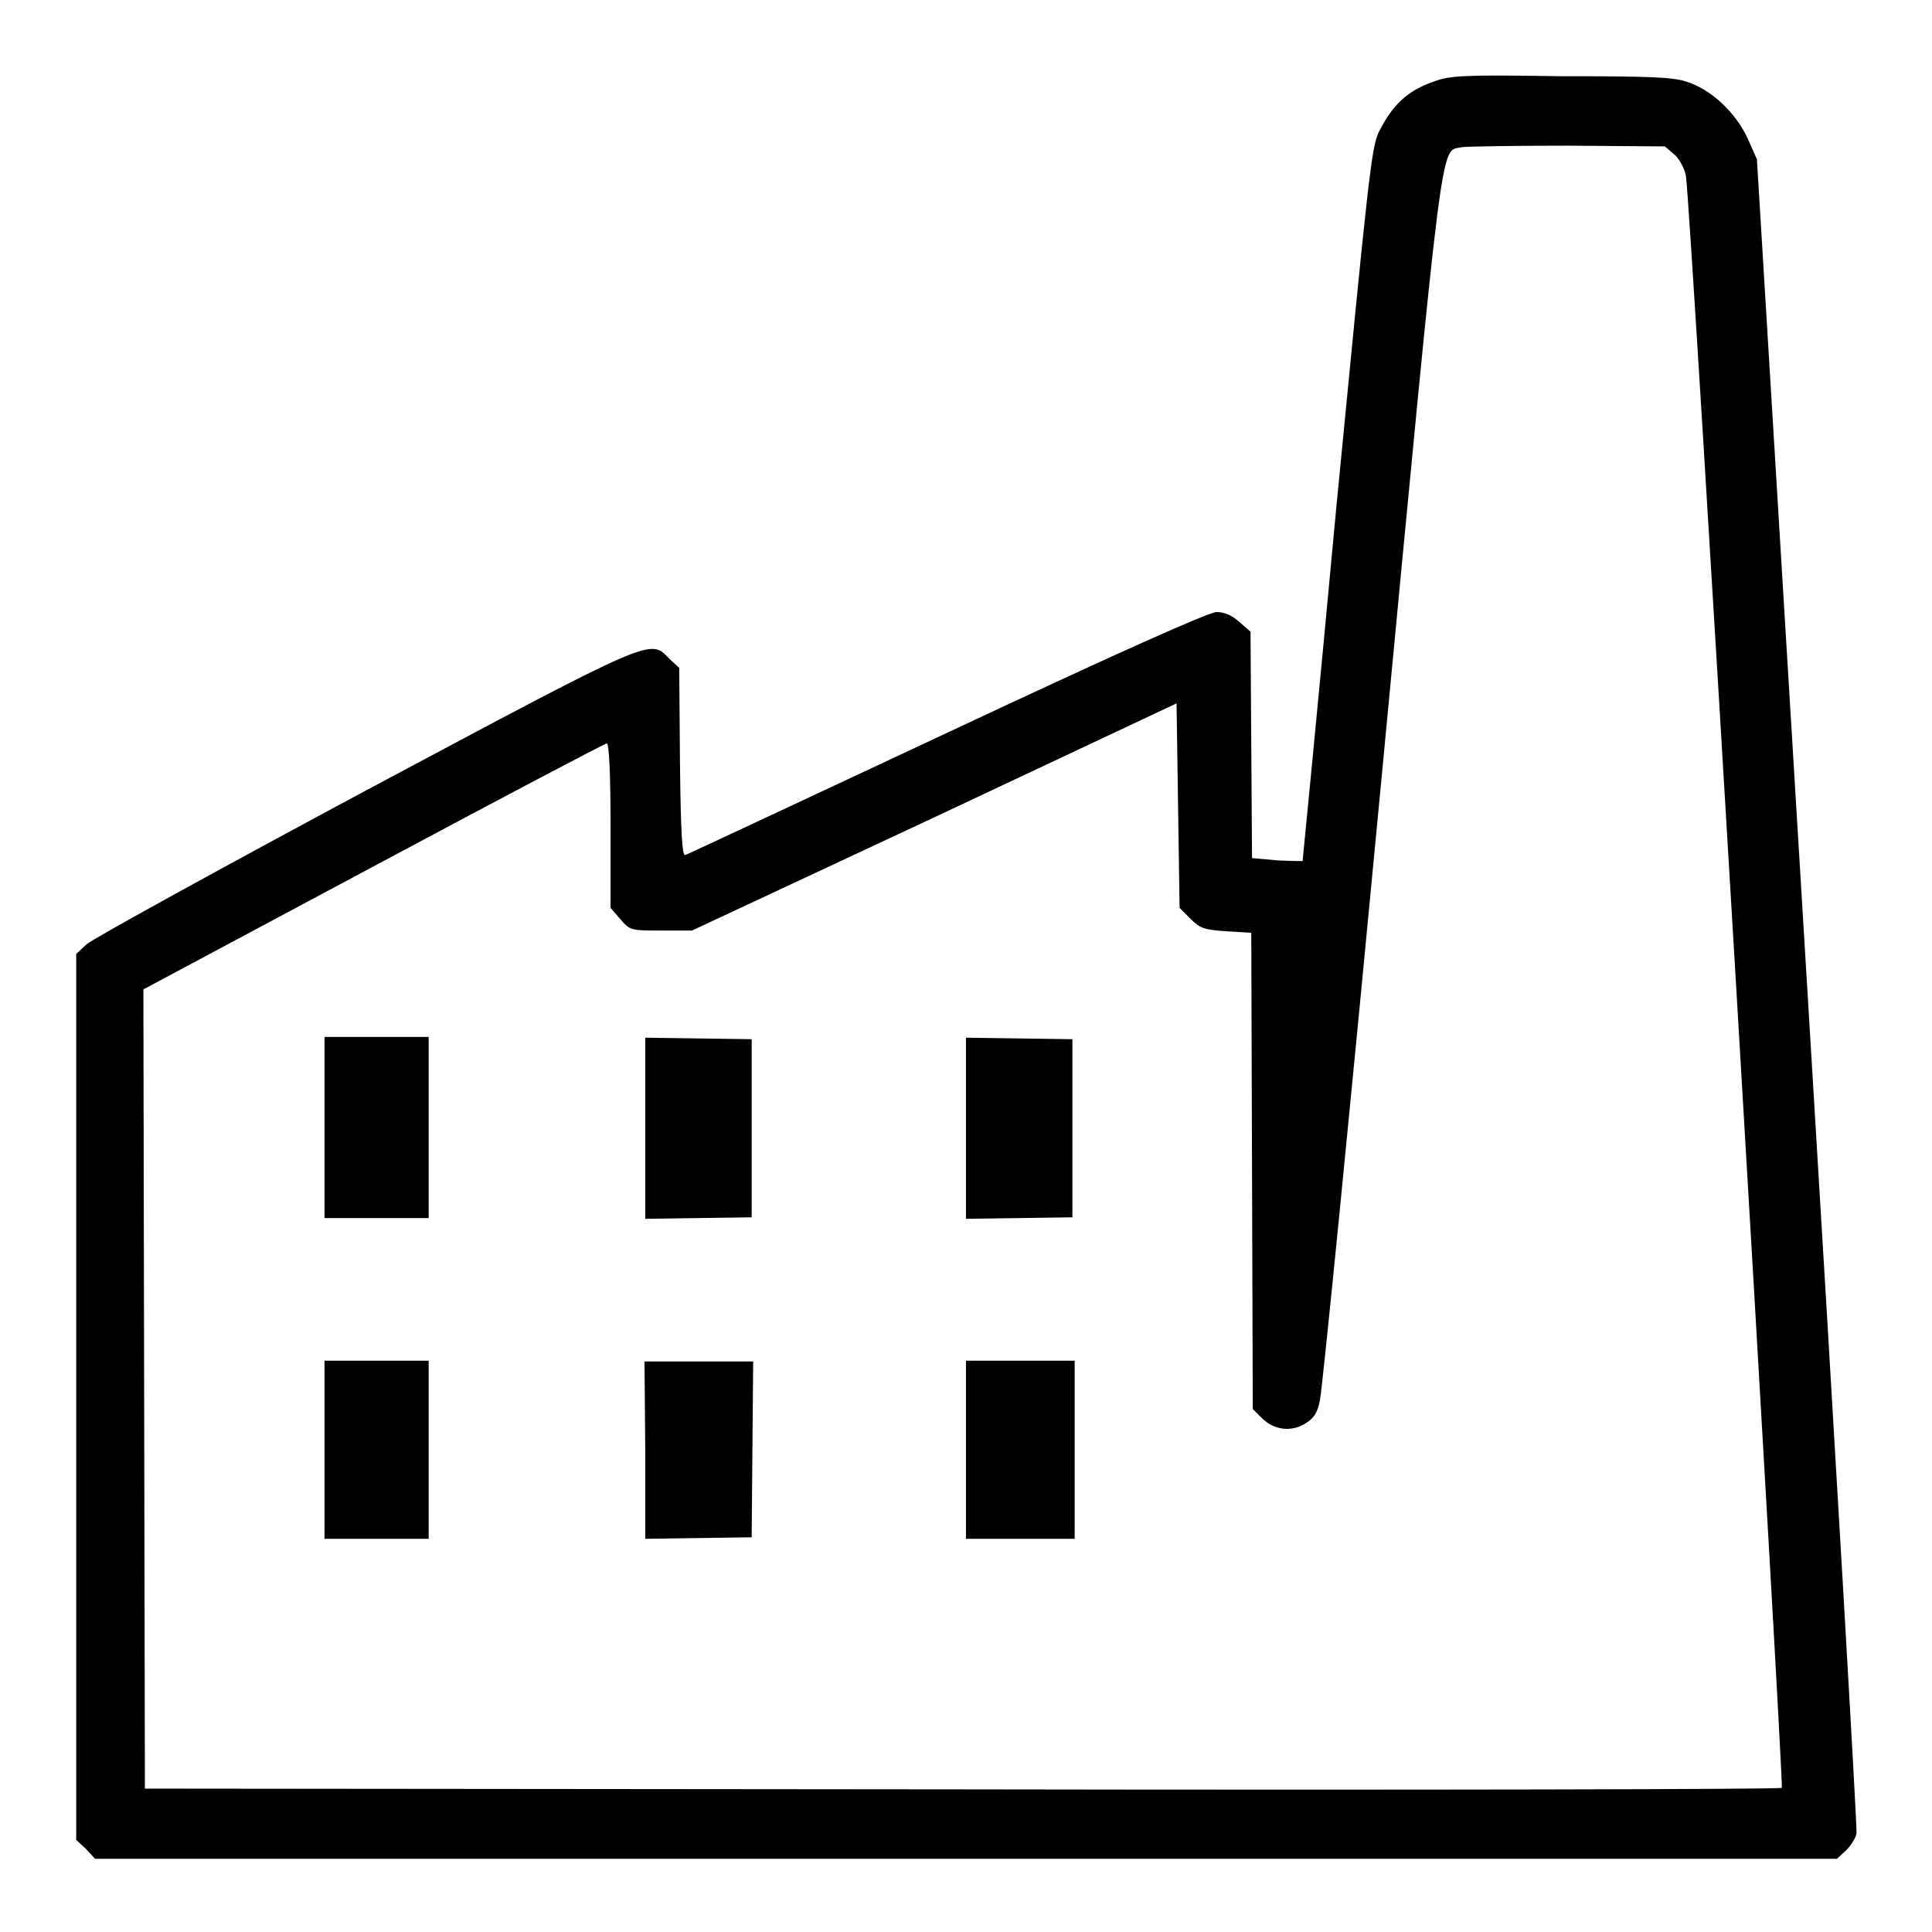 <?xml version="1.0" encoding="utf-8"?>
<!-- Svg Vector Icons : http://www.onlinewebfonts.com/icon -->
<!DOCTYPE svg PUBLIC "-//W3C//DTD SVG 1.1//EN" "http://www.w3.org/Graphics/SVG/1.1/DTD/svg11.dtd">
<svg version="1.1" xmlns="http://www.w3.org/2000/svg" xmlns:xlink="http://www.w3.org/1999/xlink" x="0px" y="0px" viewBox="0 0 256 256" enable-background="new 0 0 256 256" xml:space="preserve">
<g><g><g><path fill="#000000" d="M190,10.8c-3.5,1.2-5.5,3.1-7.3,6.7c-1,2.1-1.4,6.1-5.6,49.4c-2.4,25.9-4.5,47.2-4.5,47.2c0,0-1.5,0-3.4-0.1l-3.3-0.3l-0.1-15l-0.1-15l-1.5-1.3c-1-0.9-2-1.3-3-1.3c-1,0-12.9,5.3-35.7,16c-18.8,8.8-34.4,16.1-34.7,16.2c-0.4,0.2-0.6-2.8-0.7-12.3l-0.1-12.5l-1.3-1.2c-2.6-2.7-1.7-3.1-40.5,17.6c-19.4,10.4-35.9,19.5-36.7,20.2l-1.4,1.3v58.7v58.7l1.3,1.2l1.2,1.3H128h115.4l1.2-1.1c0.6-0.6,1.3-1.6,1.4-2.3c0.1-0.6-2.8-50.8-6.5-111.5l-6.7-110.3l-1.2-2.7c-1.6-3.5-4.9-6.6-8.2-7.6c-1.8-0.6-5.2-0.7-16.7-0.7C194.1,9.9,192.1,10,190,10.8z M222,20.6c0.6,0.6,1.3,1.9,1.4,2.8c0.6,3.5,13,213.1,12.7,213.5c-0.2,0.2-49,0.3-108.6,0.2l-108.3-0.1L19.1,184L19,131.1l30.5-16.3c16.8-9,30.7-16.3,30.9-16.3c0.3,0,0.5,3.8,0.5,10.9v10.9l1.3,1.5c1.3,1.5,1.4,1.5,5.4,1.5l4.1,0l32.1-15l32.1-15.1l0.2,13.5l0.2,13.6l1.4,1.4c1.3,1.3,1.8,1.5,4.8,1.7l3.3,0.2l0.1,31.5l0.1,31.6l1.2,1.2c1.6,1.6,3.9,1.9,5.8,0.7c1.1-0.7,1.6-1.4,1.9-3.1c0.3-1.2,4-38.5,8.2-82.8c8.3-87.3,7.7-82.5,10.6-83.2c0.7-0.1,7.1-0.2,14.1-0.2l12.8,0.1L222,20.6z"/><path fill="#000000" d="M43,149.4v12h6.9h6.9v-12v-12h-6.9H43V149.4z"/><path fill="#000000" d="M85.5,149.4v12.1l7.1-0.1l7-0.1v-11.8v-11.8l-7-0.1l-7.1-0.1V149.4z"/><path fill="#000000" d="M128,149.4v12.1l7.1-0.1l7-0.1v-11.8v-11.8l-7-0.1l-7.1-0.1V149.4z"/><path fill="#000000" d="M43,192.1v11.8h6.9h6.9v-11.8v-11.8h-6.9H43V192.1z"/><path fill="#000000" d="M85.5,192.1v11.8l7.1-0.1l7-0.1l0.1-11.7l0.1-11.6h-7.2h-7.2L85.5,192.1L85.5,192.1z"/><path fill="#000000" d="M128,192.1v11.8h7.2h7.2v-11.8v-11.8h-7.2H128V192.1z"/></g></g></g>
</svg>